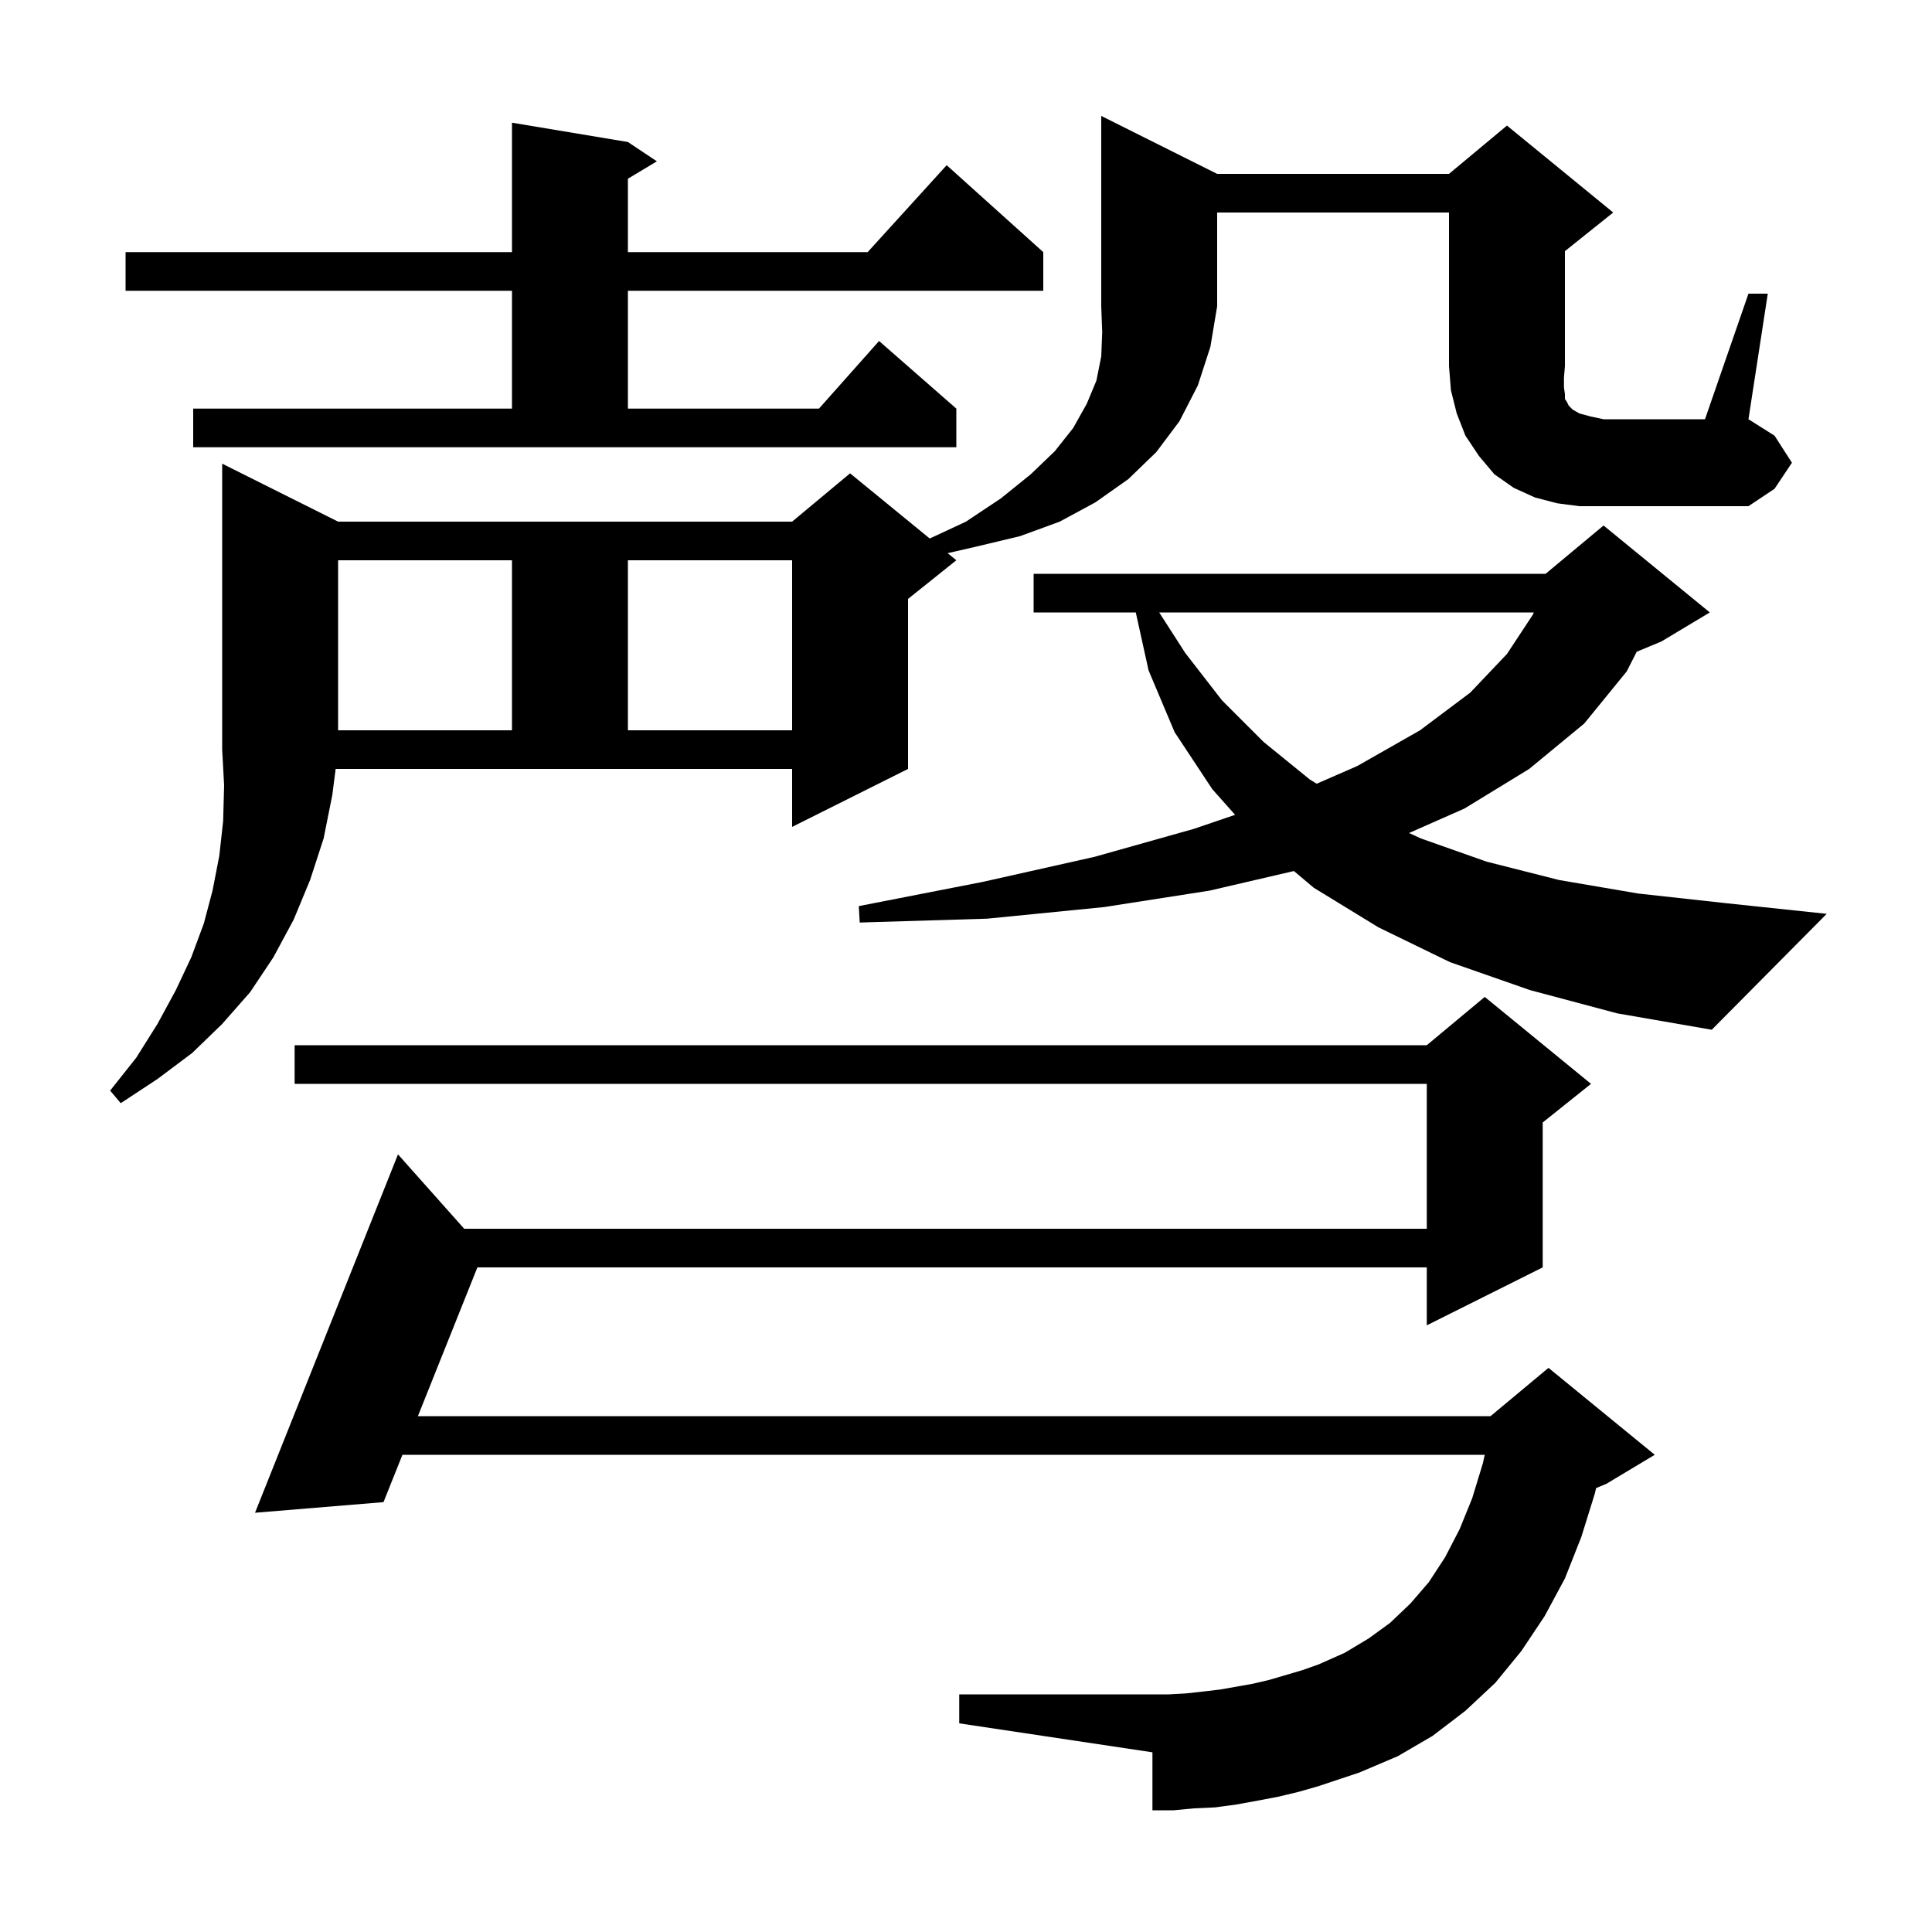 <svg xmlns="http://www.w3.org/2000/svg" xmlns:xlink="http://www.w3.org/1999/xlink" version="1.1" baseProfile="full" viewBox="0 0 200 200" width="200" height="200">
<g fill="black">
<path d="M 134.4 185.5 L 132.3 186.0 L 130.2 186.4 L 128.0 186.8 L 125.8 187.1 L 123.6 187.2 L 121.5 187.4 L 119.3 187.4 L 119.3 181.4 L 99.3 178.4 L 99.3 175.4 L 121.0 175.4 L 122.8 175.3 L 124.6 175.1 L 126.3 174.9 L 129.7 174.3 L 131.4 173.9 L 134.8 172.9 L 136.5 172.3 L 139.2 171.1 L 141.7 169.6 L 143.9 168.0 L 146.0 166.0 L 147.9 163.8 L 149.6 161.2 L 151.1 158.3 L 152.4 155.1 L 153.5 151.5 L 153.702 150.6 L 41.66 150.6 L 39.7 155.5 L 26.4 156.6 L 41.2 119.5 L 48.053 127.2 L 147.7 127.2 L 147.7 112.2 L 30.5 112.2 L 30.5 108.2 L 147.7 108.2 L 153.7 103.2 L 164.7 112.2 L 159.7 116.2 L 159.7 131.2 L 147.7 137.2 L 147.7 131.2 L 49.42 131.2 L 43.26 146.6 L 154.3 146.6 L 160.3 141.6 L 171.3 150.6 L 166.3 153.6 L 165.227 154.047 L 165.1 154.6 L 163.7 159.1 L 162.0 163.4 L 159.9 167.3 L 157.5 170.9 L 154.8 174.2 L 151.7 177.1 L 148.3 179.7 L 144.7 181.8 L 140.7 183.5 L 136.5 184.9 Z M 34.4 82.3 L 33.5 86.8 L 32.1 91.1 L 30.4 95.2 L 28.3 99.1 L 25.9 102.7 L 23.0 106.0 L 19.9 109.0 L 16.3 111.7 L 12.5 114.2 L 11.4 112.9 L 14.1 109.5 L 16.3 106.0 L 18.2 102.5 L 19.8 99.1 L 21.1 95.6 L 22.0 92.2 L 22.7 88.6 L 23.1 85.0 L 23.2 81.3 L 23.0 77.6 L 23.0 48.0 L 35.0 54.0 L 82.0 54.0 L 88.0 49.0 L 96.245 55.746 L 100.0 54.0 L 103.6 51.6 L 106.7 49.1 L 109.2 46.7 L 111.1 44.3 L 112.5 41.8 L 113.5 39.4 L 114.0 36.9 L 114.1 34.4 L 114.0 31.7 L 114.0 12.0 L 126.0 18.0 L 150.0 18.0 L 156.0 13.0 L 167.0 22.0 L 162.0 26.0 L 162.0 37.9 L 161.9 39.1 L 161.9 40.1 L 162.0 40.8 L 162.0 41.3 L 162.2 41.6 L 162.4 42.0 L 162.8 42.4 L 163.5 42.8 L 164.6 43.1 L 166.0 43.4 L 176.5 43.4 L 181.0 30.4 L 183.0 30.4 L 181.0 43.4 L 183.7 45.1 L 185.5 47.9 L 183.7 50.6 L 181.0 52.4 L 163.5 52.4 L 161.2 52.1 L 158.9 51.5 L 156.7 50.5 L 154.7 49.1 L 153.1 47.2 L 151.7 45.1 L 150.8 42.8 L 150.2 40.4 L 150.0 37.9 L 150.0 22.0 L 126.0 22.0 L 126.0 31.7 L 125.3 35.9 L 124.0 39.9 L 122.1 43.6 L 119.7 46.8 L 116.8 49.6 L 113.4 52.0 L 109.7 54.0 L 105.6 55.5 L 101.0 56.6 L 98.101 57.264 L 99.0 58.0 L 94.0 62.0 L 94.0 79.6 L 82.0 85.6 L 82.0 79.6 L 34.745 79.6 Z M 158.4 102.5 L 150.1 99.6 L 142.7 96.0 L 136.0 91.9 L 133.944 90.169 L 125.2 92.2 L 114.3 93.9 L 102.2 95.1 L 89.0 95.5 L 88.9 93.8 L 101.7 91.3 L 113.3 88.7 L 123.6 85.8 L 127.856 84.35 L 125.5 81.7 L 121.6 75.8 L 118.9 69.4 L 117.576 63.4 L 107.0 63.4 L 107.0 59.4 L 160.0 59.4 L 166.0 54.4 L 177.0 63.4 L 172.0 66.4 L 169.431 67.47 L 168.4 69.5 L 164.0 74.9 L 158.3 79.6 L 151.6 83.7 L 145.864 86.233 L 147.1 86.8 L 153.9 89.2 L 161.4 91.1 L 169.6 92.5 L 178.7 93.5 L 189.1 94.6 L 177.2 106.6 L 167.4 104.9 Z M 120.0 63.4 L 122.7 67.6 L 126.5 72.5 L 130.8 76.8 L 135.6 80.7 L 136.303 81.13 L 140.5 79.3 L 147.0 75.6 L 152.2 71.7 L 156.0 67.7 L 158.7 63.6 L 158.778 63.4 Z M 35.0 58.0 L 35.0 75.6 L 53.0 75.6 L 53.0 58.0 Z M 65.0 58.0 L 65.0 75.6 L 82.0 75.6 L 82.0 58.0 Z M 20.0 42.3 L 53.0 42.3 L 53.0 30.1 L 13.0 30.1 L 13.0 26.1 L 53.0 26.1 L 53.0 12.7 L 65.0 14.7 L 68.0 16.7 L 65.0 18.5 L 65.0 26.1 L 89.818 26.1 L 98.0 17.1 L 108.0 26.1 L 108.0 30.1 L 65.0 30.1 L 65.0 42.3 L 84.778 42.3 L 91.0 35.3 L 99.0 42.3 L 99.0 46.3 L 20.0 46.3 Z " />
</g>
</svg>
